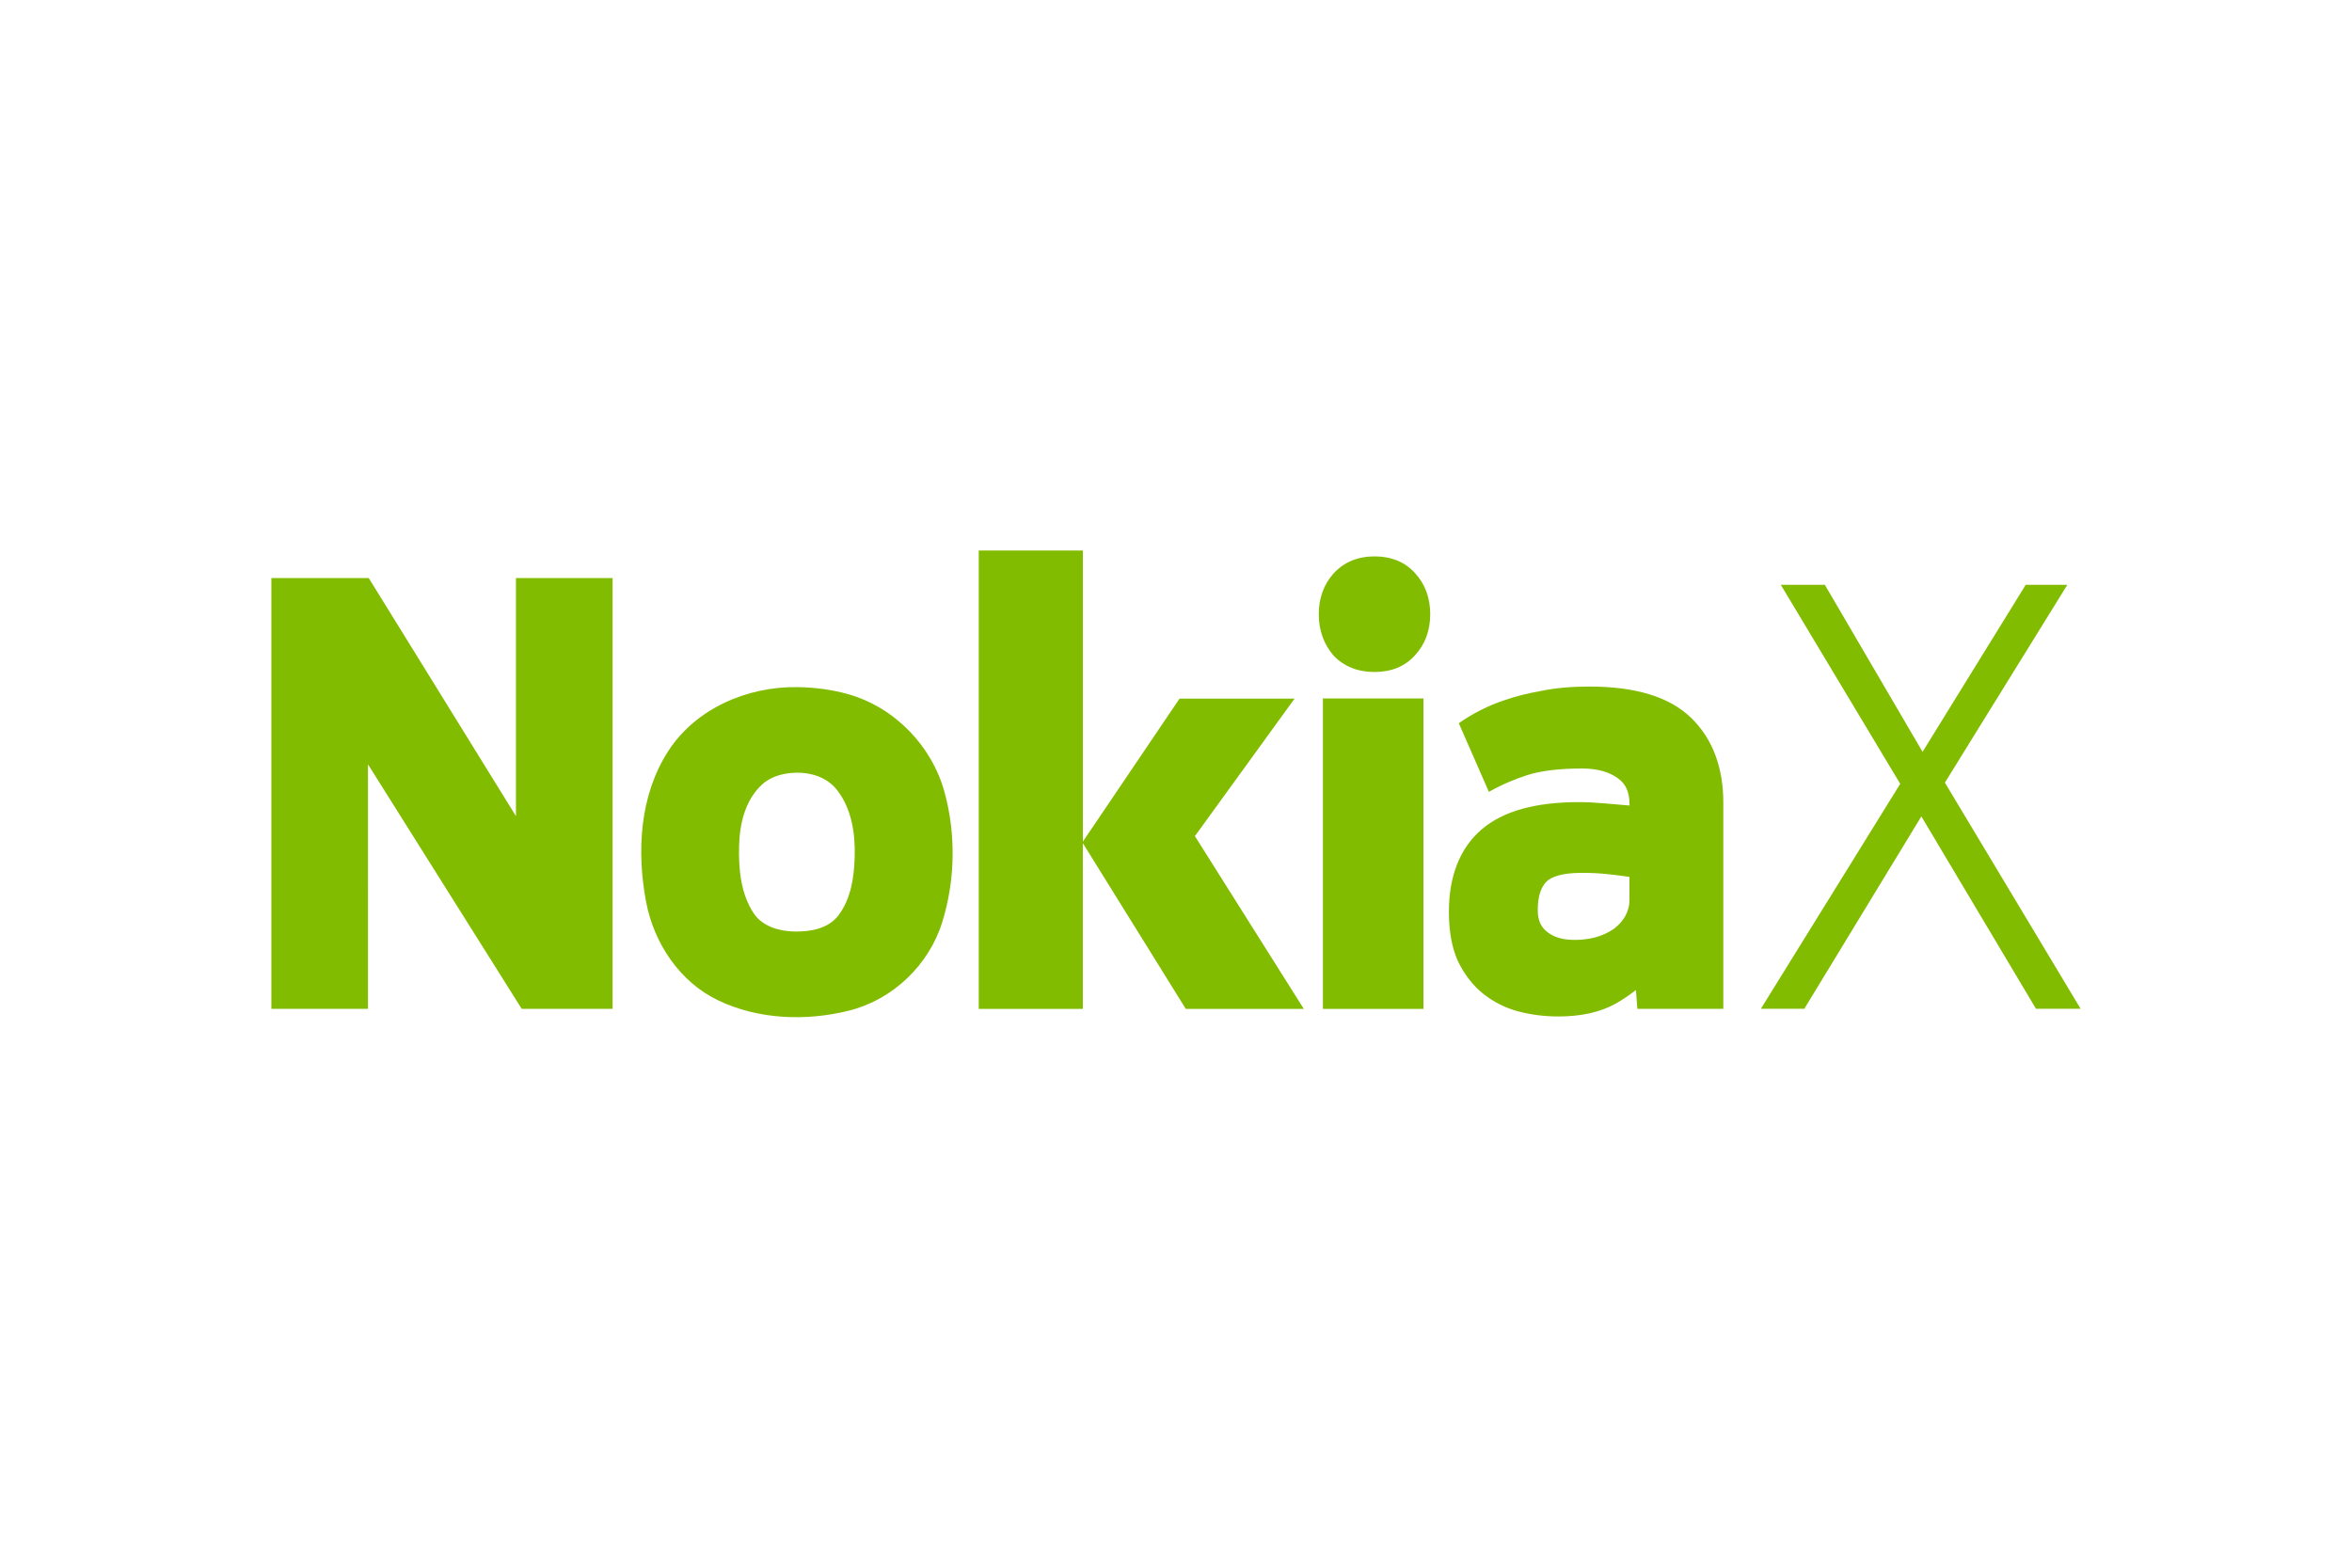 <svg xmlns="http://www.w3.org/2000/svg" height="800" width="1200" viewBox="-58.431 -25.125 506.402 150.753"><path fill="#82bc00" d="M273.49 30.22c-2.93.52-5.55 1.17-7.85 1.97-3.638 1.179-7.144 3.004-9.979 5.008l6.479 14.79c2.68-1.56 5.889-2.864 8.27-3.62 2.909-.924 6.86-1.42 11.77-1.42 3.49 0 5.97.81 7.77 2.125 1.672 1.221 2.48 2.915 2.48 5.845-3.65-.27-7.23-.73-10.88-.73-9.2 0-16.27 1.84-21.01 5.91-4.7 4.05-7.01 10.13-7.01 17.68 0 4.16.61 7.72 1.95 10.67l.02.05c1.38 2.84 3.21 5.21 5.48 7.01 2.23 1.77 4.77 3.03 7.55 3.77h.02c2.78.72 5.64 1.07 8.58 1.07 4.79 0 8.94-.89 12.34-2.78l.04-.02c1.6-.93 3.02-1.9 4.28-2.9l.32 4.06h18.5v-44.43c0-7.54-2.311-13.76-6.92-18.23-4.771-4.629-12.18-6.75-21.98-6.75-3.795 0-7.195.3-10.22.92zm18.91 40.07v4.96c0 2.687-1.429 4.788-3.35 6.22-2.564 1.792-5.536 2.379-8.41 2.39-2.61 0-4.527-.584-5.95-1.72-1.407-1.124-2.03-2.52-2.03-4.74 0-2.96.702-4.858 1.85-6.07.982-1.038 3.36-1.899 7.39-1.905 3.646-.062 7.17.38 10.5.865zm-66-38.43v66.86h21.65V31.86zM152.3 0v98.72h22.41v-35.7l22.17 35.7h25.41l-23.45-37.21L220.3 31.9h-24.77l-20.81 30.79V0zm-39.1 29.42c-10.72-.15-21.83 4.59-27.77 13.8-6.14 9.52-6.801 21.55-4.76 32.4 1.679 8.93 7.23 17.31 15.57 21.28 8.69 4.13 18.88 4.49 28.12 2.19 9.42-2.35 17.23-9.82 20.09-19.09 2.79-9.02 2.97-18.89.47-28-2.72-9.92-10.69-18.18-20.63-21.03-3.61-1.03-7.35-1.5-11.09-1.55zm0 18.43c3.15-.03 6.46 1.07 8.5 3.62 3.24 4.06 4.03 9.44 3.89 14.46-.12 4.38-.78 9.05-3.49 12.63-2.2 2.92-6.14 3.572-9.57 3.49-3.25-.078-6.83-1.1-8.71-3.96-2.78-4.24-3.25-9.53-3.12-14.47.12-4.77 1.31-9.94 4.99-13.26 2.03-1.84 4.84-2.49 7.51-2.51zM0 5.93v92.78h20.8V46.05l33.1 52.66h19.56V5.93h-20.8v51.28L20.96 5.93zm320.7 92.76l30-48.44-25.71-42.86h9.48l21.04 35.97 22.21-35.97h8.96l-26.36 42.6 29.22 48.7h-9.61l-24.68-41.43-25.2 41.43zM228.65 5v.002h-.002c-2.09 2.352-3.14 5.314-3.14 8.716 0 3.402 1.048 6.4 3.126 8.84l.016.017.015.015c2.213 2.372 5.246 3.577 8.842 3.577 3.587 0 6.58-1.205 8.698-3.577l.002-.003c2.194-2.354 3.3-5.37 3.3-8.87 0-3.498-1.106-6.516-3.3-8.87-2.118-2.375-5.112-3.58-8.708-3.58-3.597 0-6.642 1.264-8.849 3.733z"/></svg>